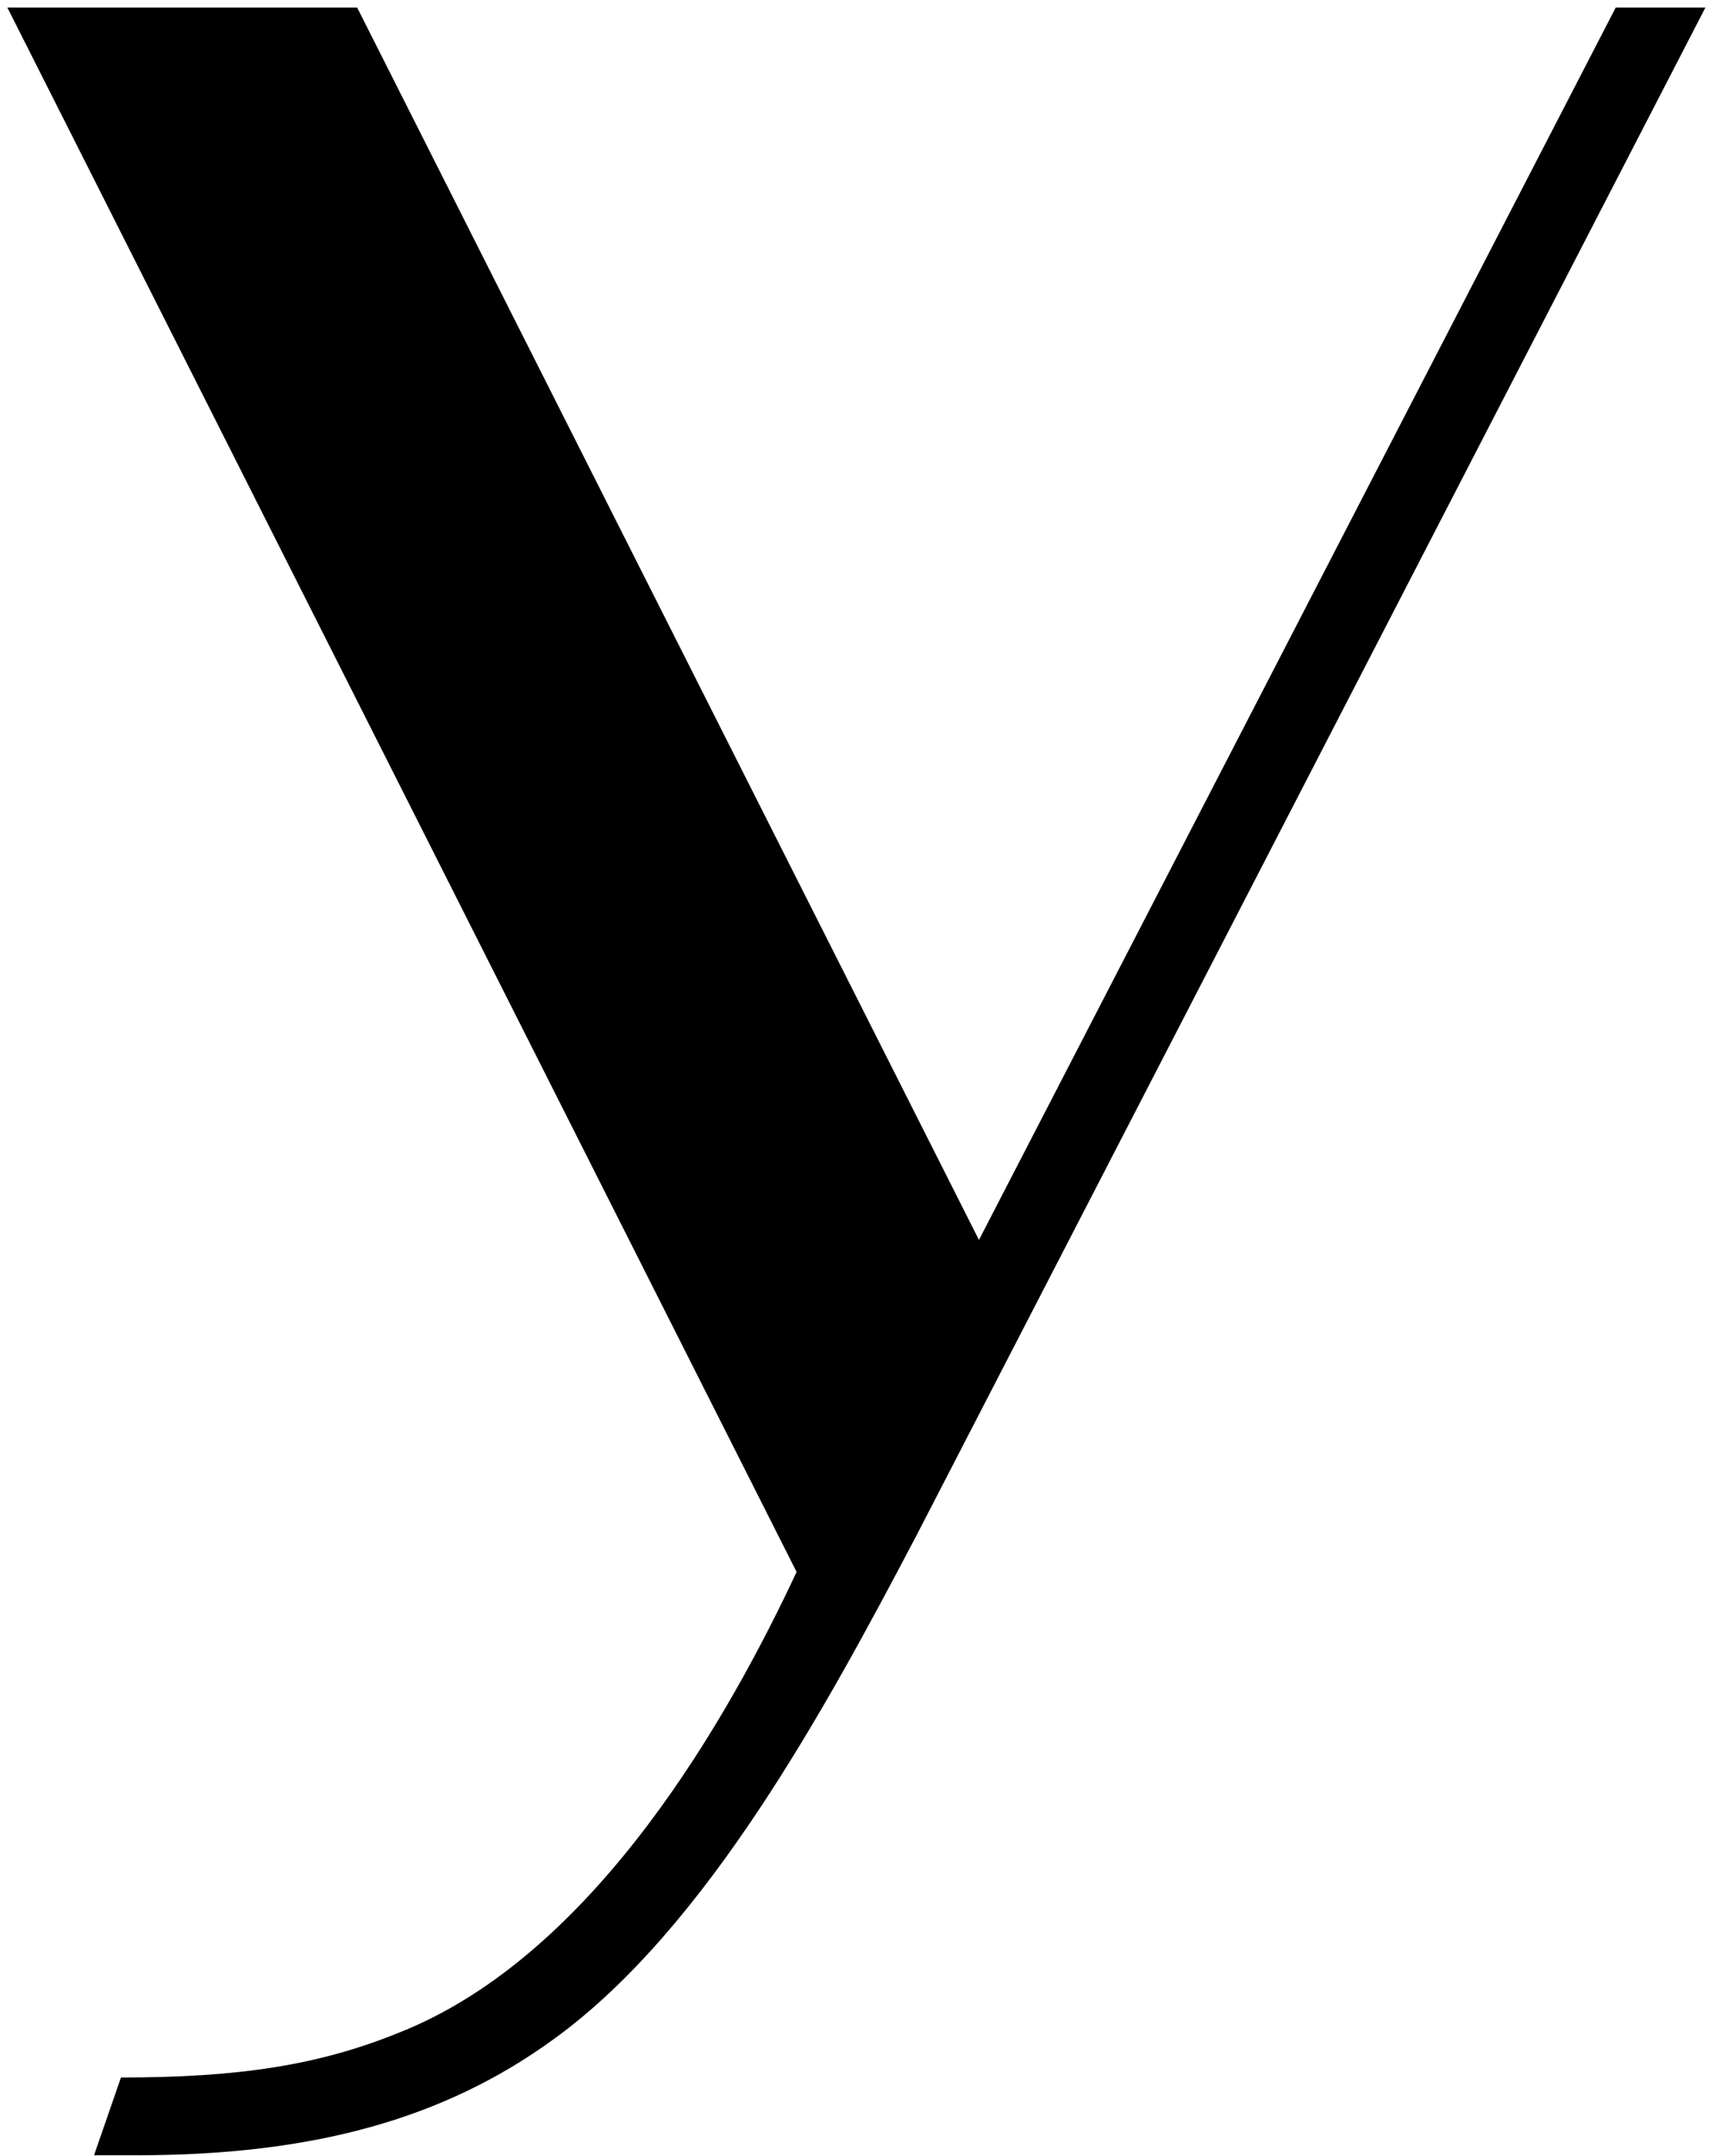 <?xml version="1.0" encoding="UTF-8"?> <svg xmlns="http://www.w3.org/2000/svg" width="156" height="196" viewBox="0 0 156 196" fill="none"><path d="M155.129 0.682L83.337 139.642C75.179 155.143 64.301 175.266 50.433 185.328C40.371 192.67 28.406 195.933 12.361 195.933C11.274 195.933 9.914 195.933 8.554 195.933L11.002 188.863C21.607 188.863 28.95 187.775 36.292 184.784C54.24 177.713 66.477 155.686 72.46 142.905L0.668 0.682H32.485L89.048 112.72L146.971 0.682H155.129Z" fill="black"></path></svg> 